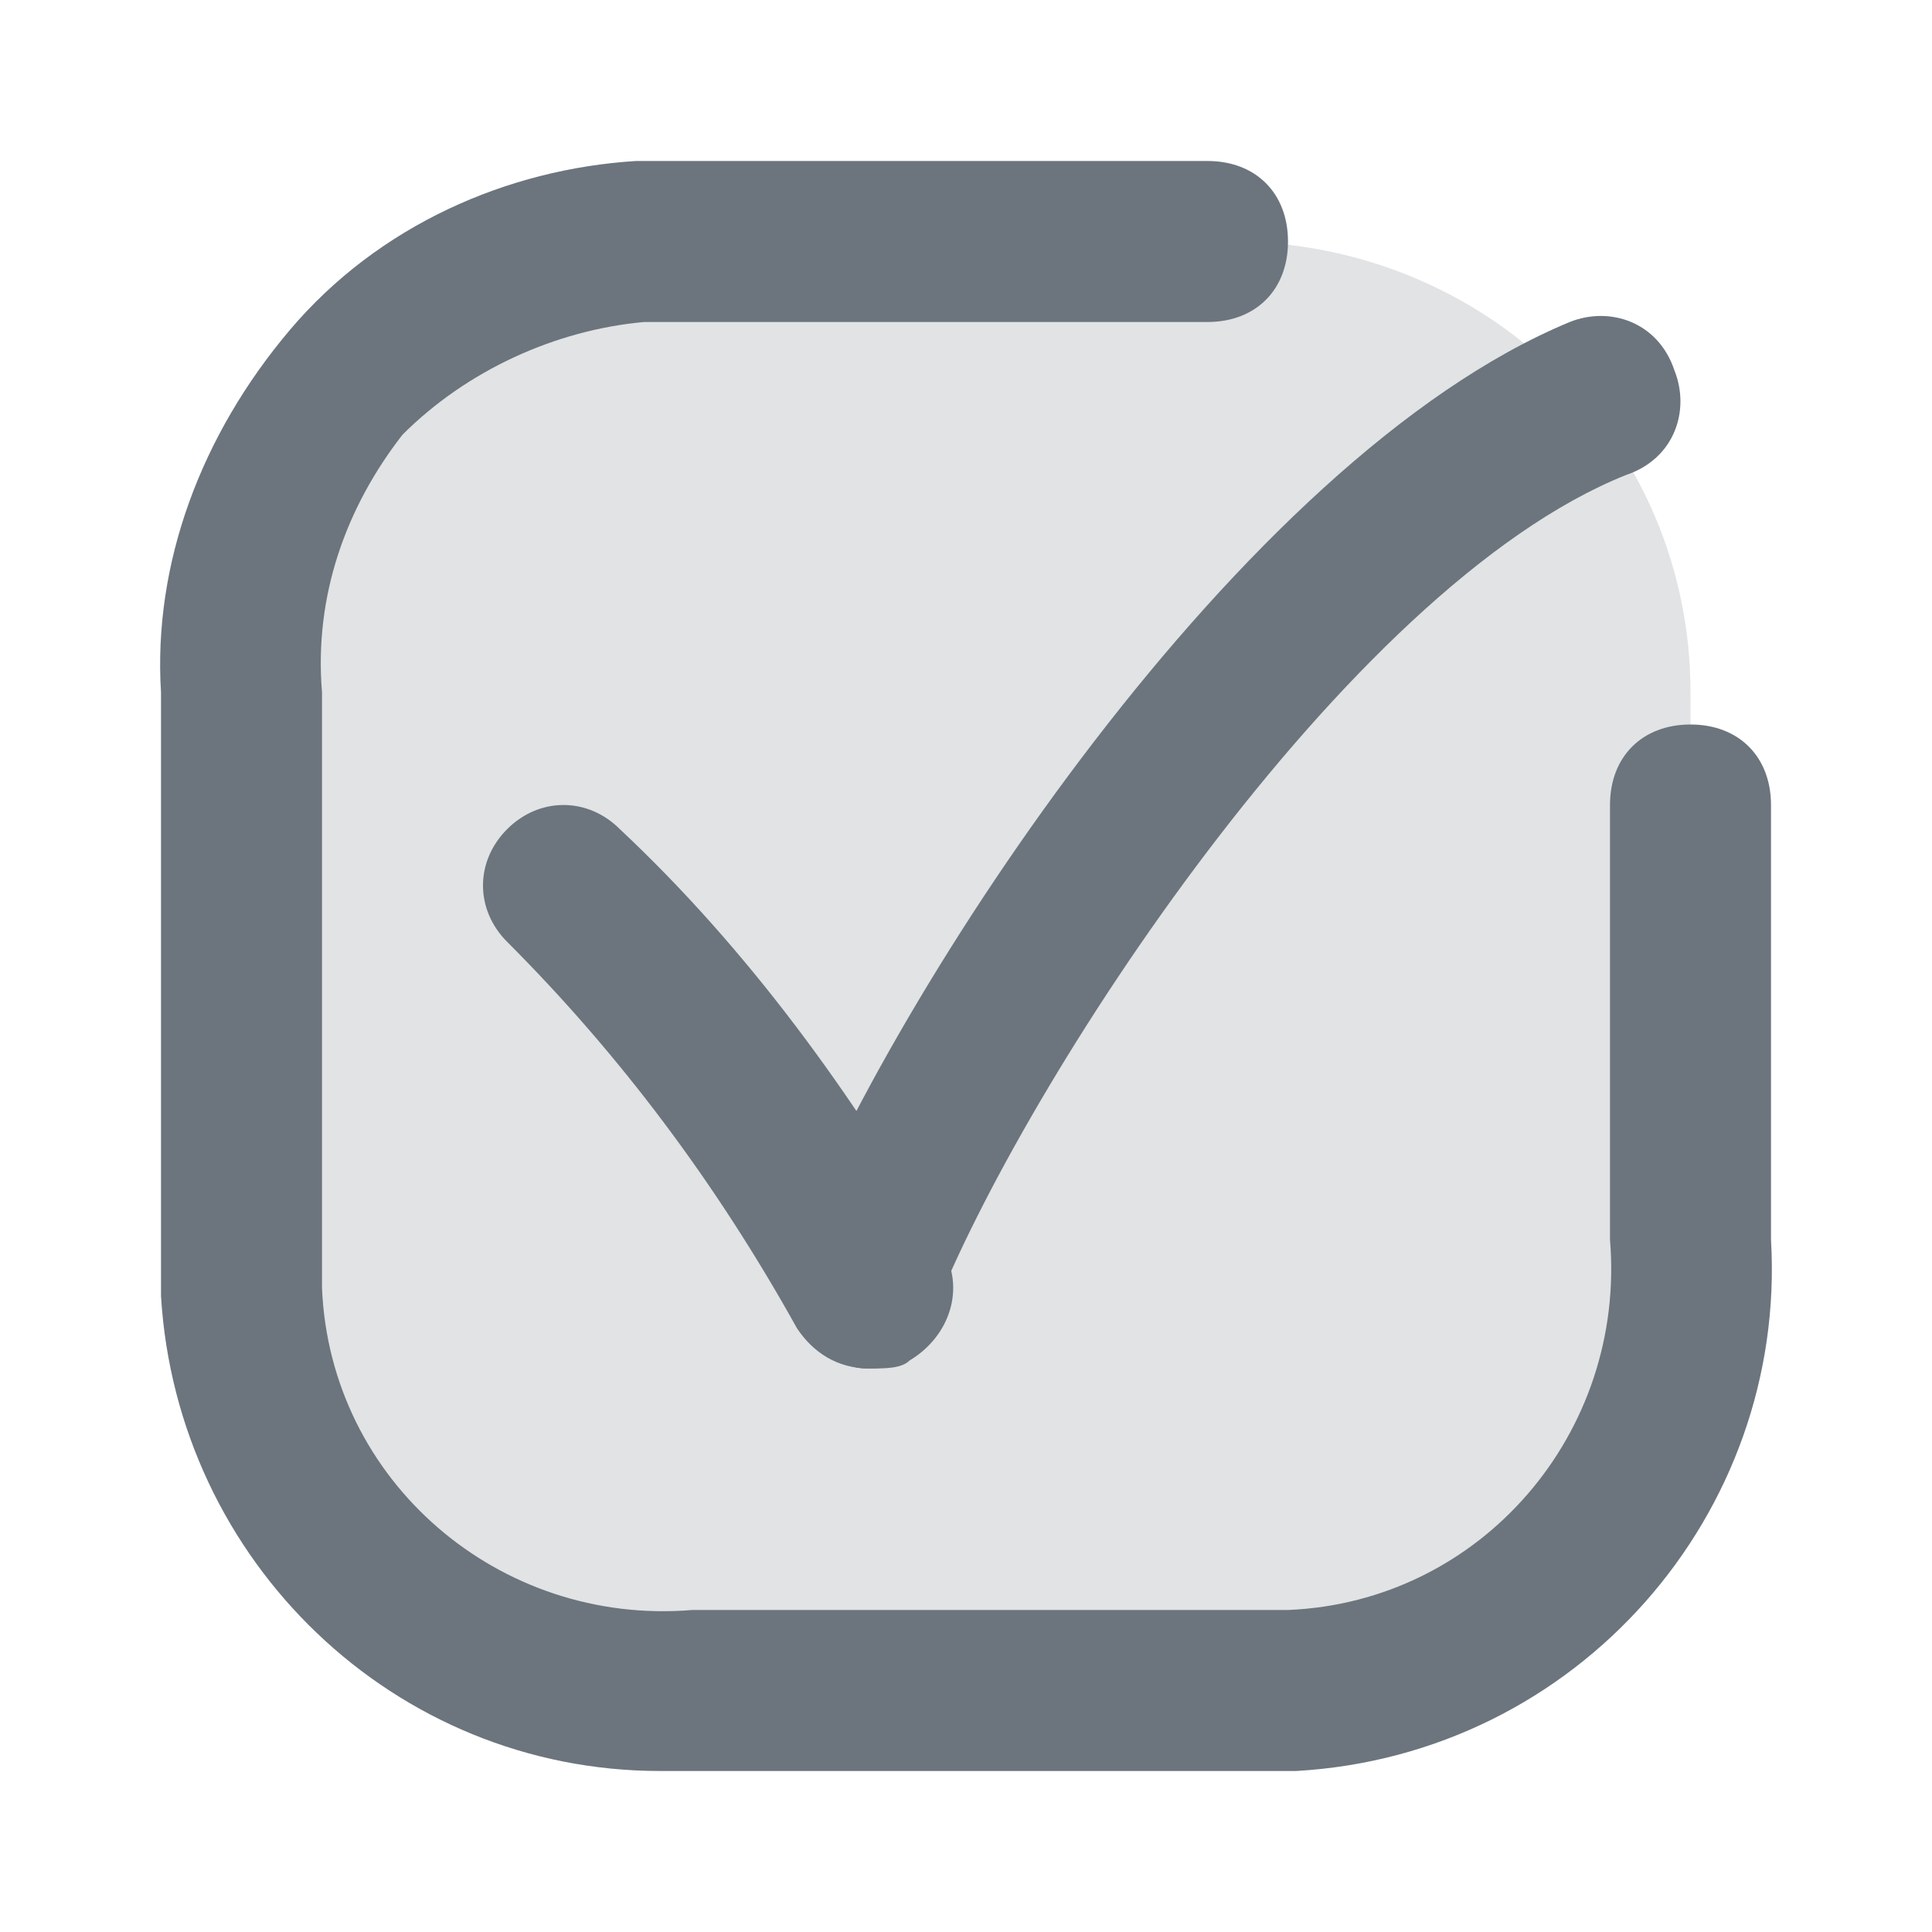 <?xml version="1.0" encoding="UTF-8"?> <svg xmlns="http://www.w3.org/2000/svg" width="24" height="24" viewBox="0 0 24 24" fill="none"><path opacity="0.2" d="M8.6 3H15.3C18.5 3 21 5.5 21 8.6V15.3C21 18.4 18.5 20.9 15.4 20.9H8.6C5.5 21 3 18.5 3 15.4V8.6C3 5.5 5.5 3 8.6 3Z" fill="#6C757D"></path><path d="M8.2 22C4.9 22 2.2 19.4 2 16.1C2 15.8 2 15.6 2 15.3V8.6C1.9 7 2.5 5.4 3.6 4.1C4.7 2.8 6.3 2.1 7.9 2H8.7H15C15.6 2 16 2.4 16 3C16 3.6 15.6 4 15 4H8.6C8.4 4 8.2 4 8 4C6.9 4.1 5.8 4.6 5 5.4C4.3 6.3 3.9 7.4 4 8.6V15.4V16C4.1 18.4 6.2 20.2 8.6 20H15.4H16C18.4 19.9 20.2 17.8 20 15.4V10C20 9.4 20.4 9 21 9C21.6 9 22 9.4 22 10V15.4C22.2 18.8 19.6 21.8 16.1 22C15.8 22 15.6 22 15.3 22H8.6C8.5 22 8.4 22 8.2 22Z" fill="#6C757D"></path><path d="M10.8 17C10.7 17 10.6 17 10.4 16.9C9.9 16.7 9.6 16.1 9.8 15.6C11.1 12.3 15.4 5.7 19.5 4C20 3.8 20.6 4 20.8 4.6C21 5.1 20.8 5.7 20.2 5.9C16.7 7.3 12.7 13.5 11.6 16.3C11.6 16.8 11.2 17 10.8 17Z" fill="#6C757D"></path><path d="M10.8 17C10.4 17 10.1 16.8 9.9 16.5C8.9 14.7 7.7 13.1 6.3 11.7C5.9 11.3 5.9 10.7 6.3 10.3C6.7 9.9 7.3 9.9 7.7 10.3C9.3 11.8 10.6 13.6 11.7 15.5C12 16 11.8 16.6 11.3 16.9C11.2 17 11 17 10.8 17Z" fill="#6C757D"></path></svg> 